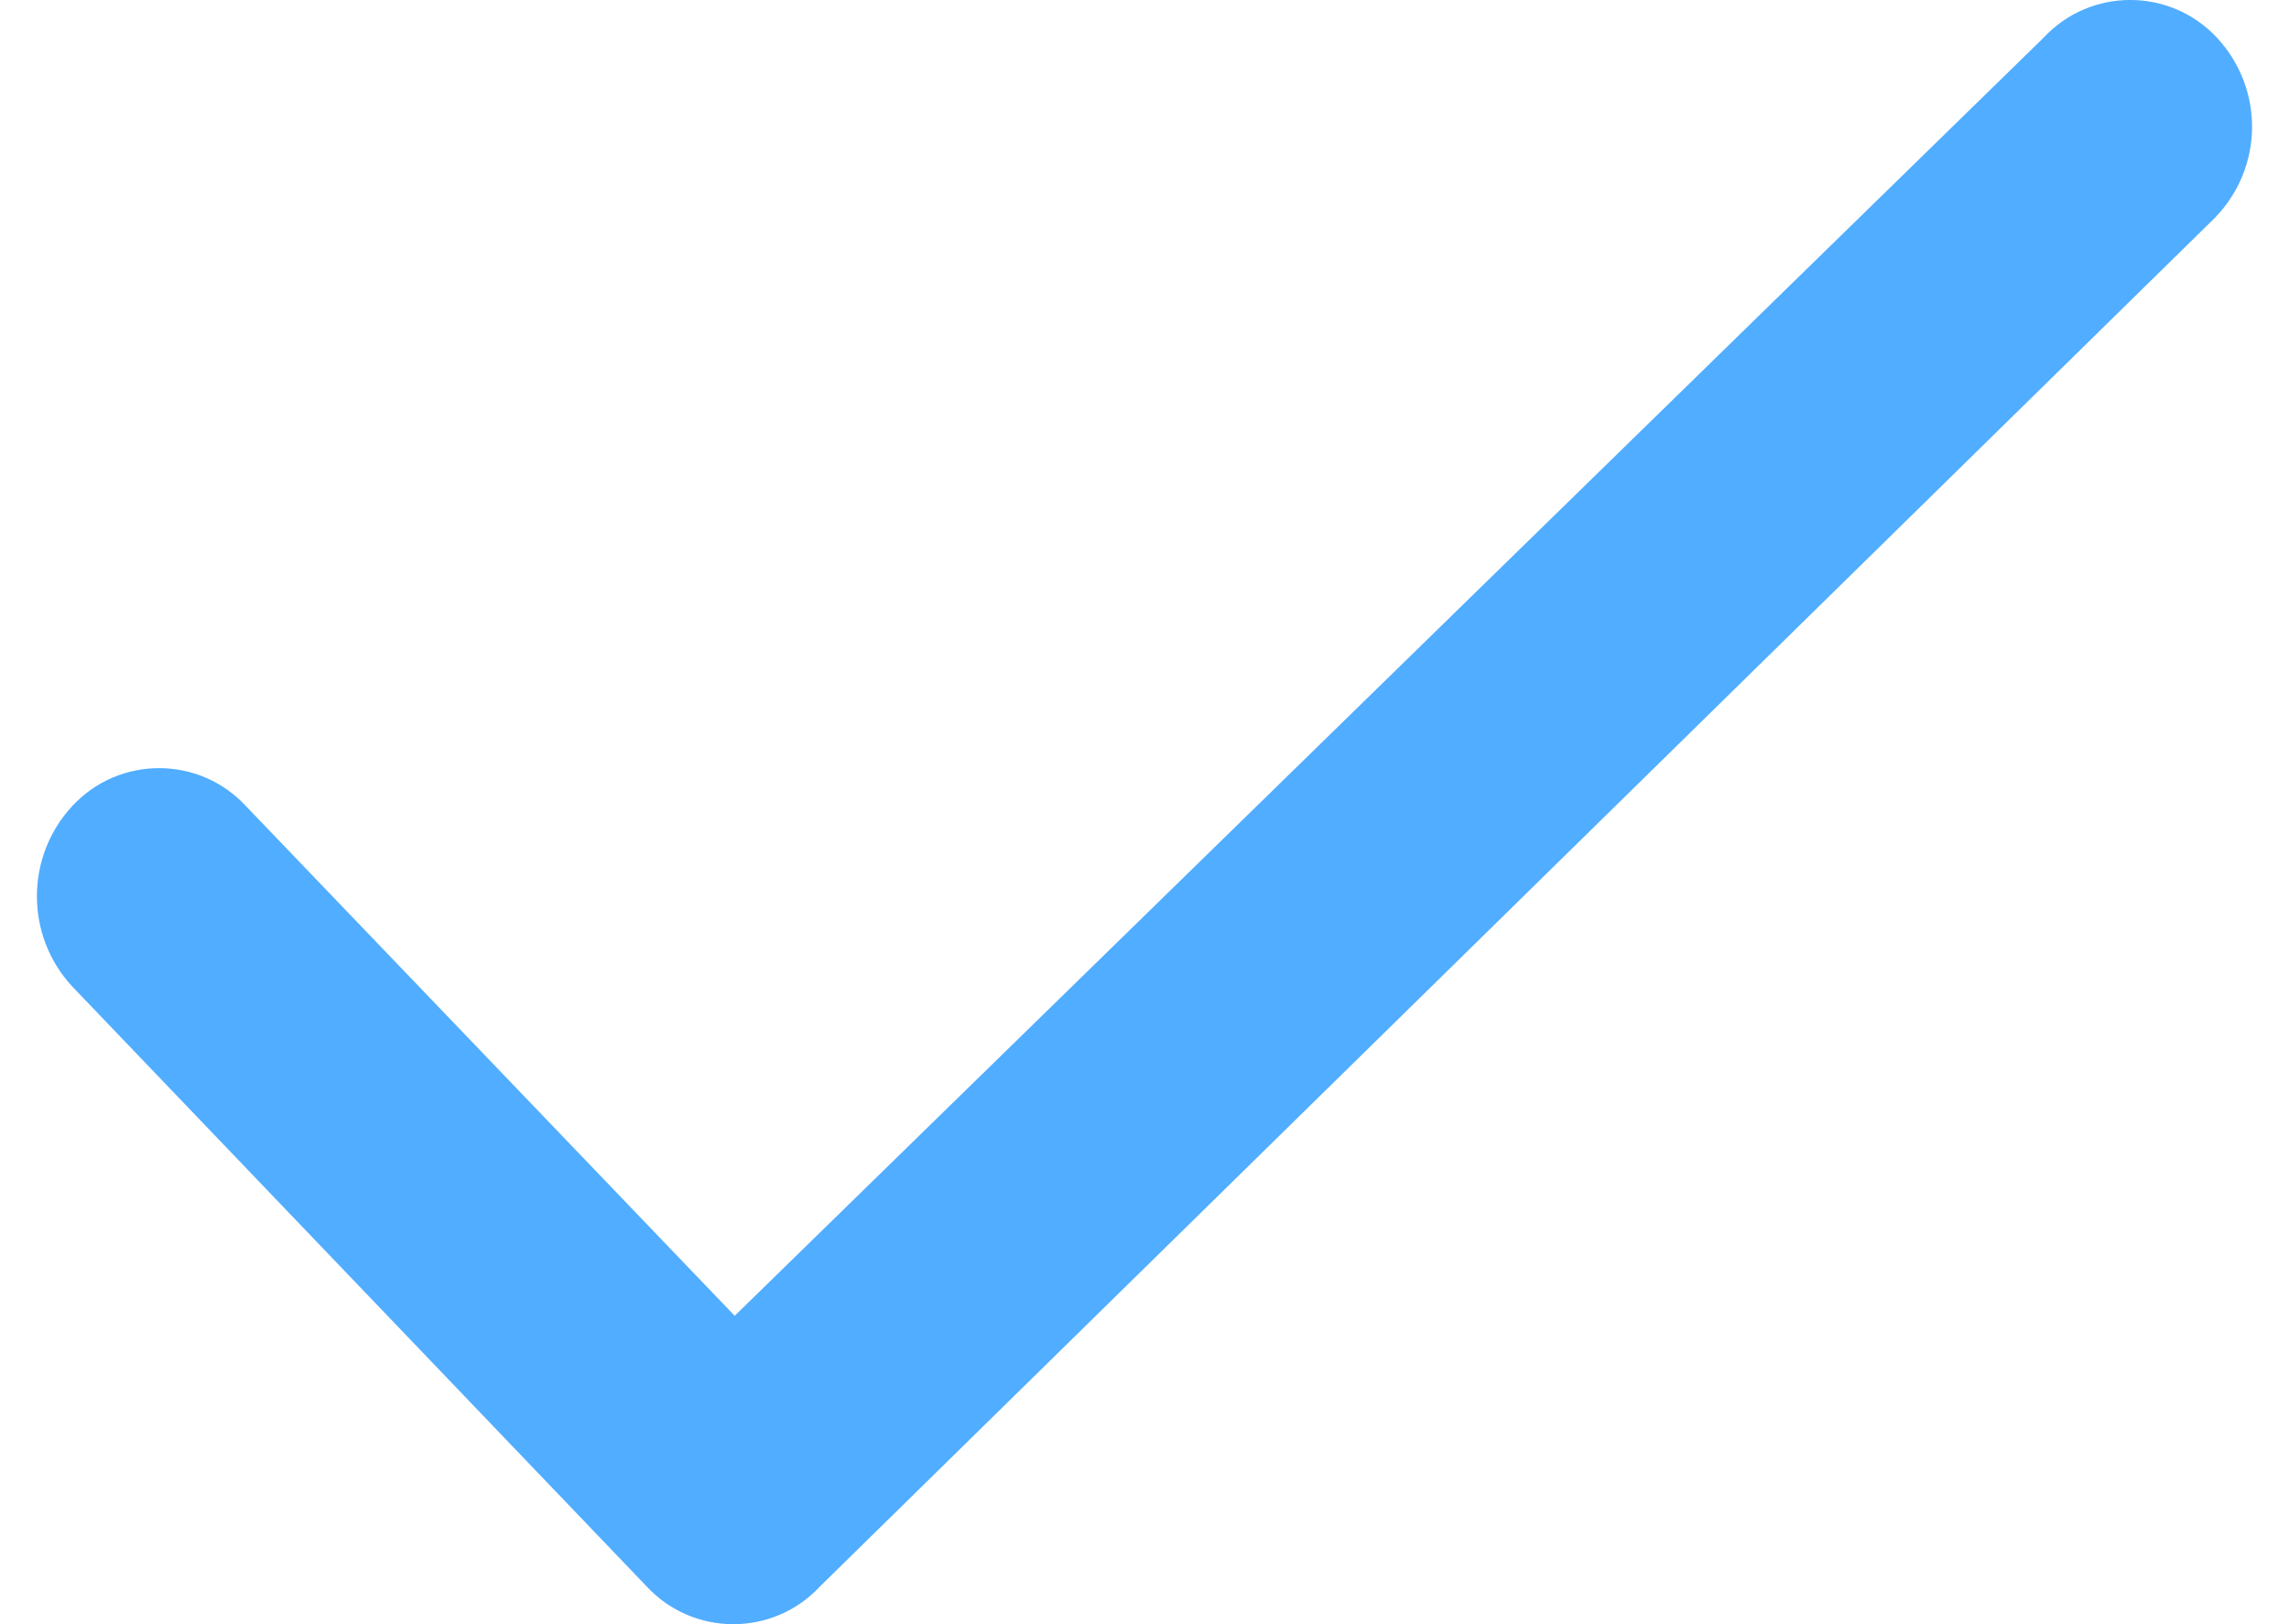 <?xml version="1.0" encoding="UTF-8"?> <svg xmlns="http://www.w3.org/2000/svg" width="31" height="22" viewBox="0 0 31 22" fill="none"><path fill-rule="evenodd" clip-rule="evenodd" d="M29.991 2.956L11.109 21.485C10.473 22.172 9.389 22.172 8.754 21.485L0.977 13.361C0.341 12.674 0.341 11.606 0.977 10.92C1.612 10.233 2.697 10.233 3.332 10.92L9.95 17.823L27.672 0.515C28.308 -0.172 29.392 -0.172 30.028 0.515C30.663 1.201 30.663 2.269 29.991 2.956Z" fill="#51ADFF"></path></svg> 